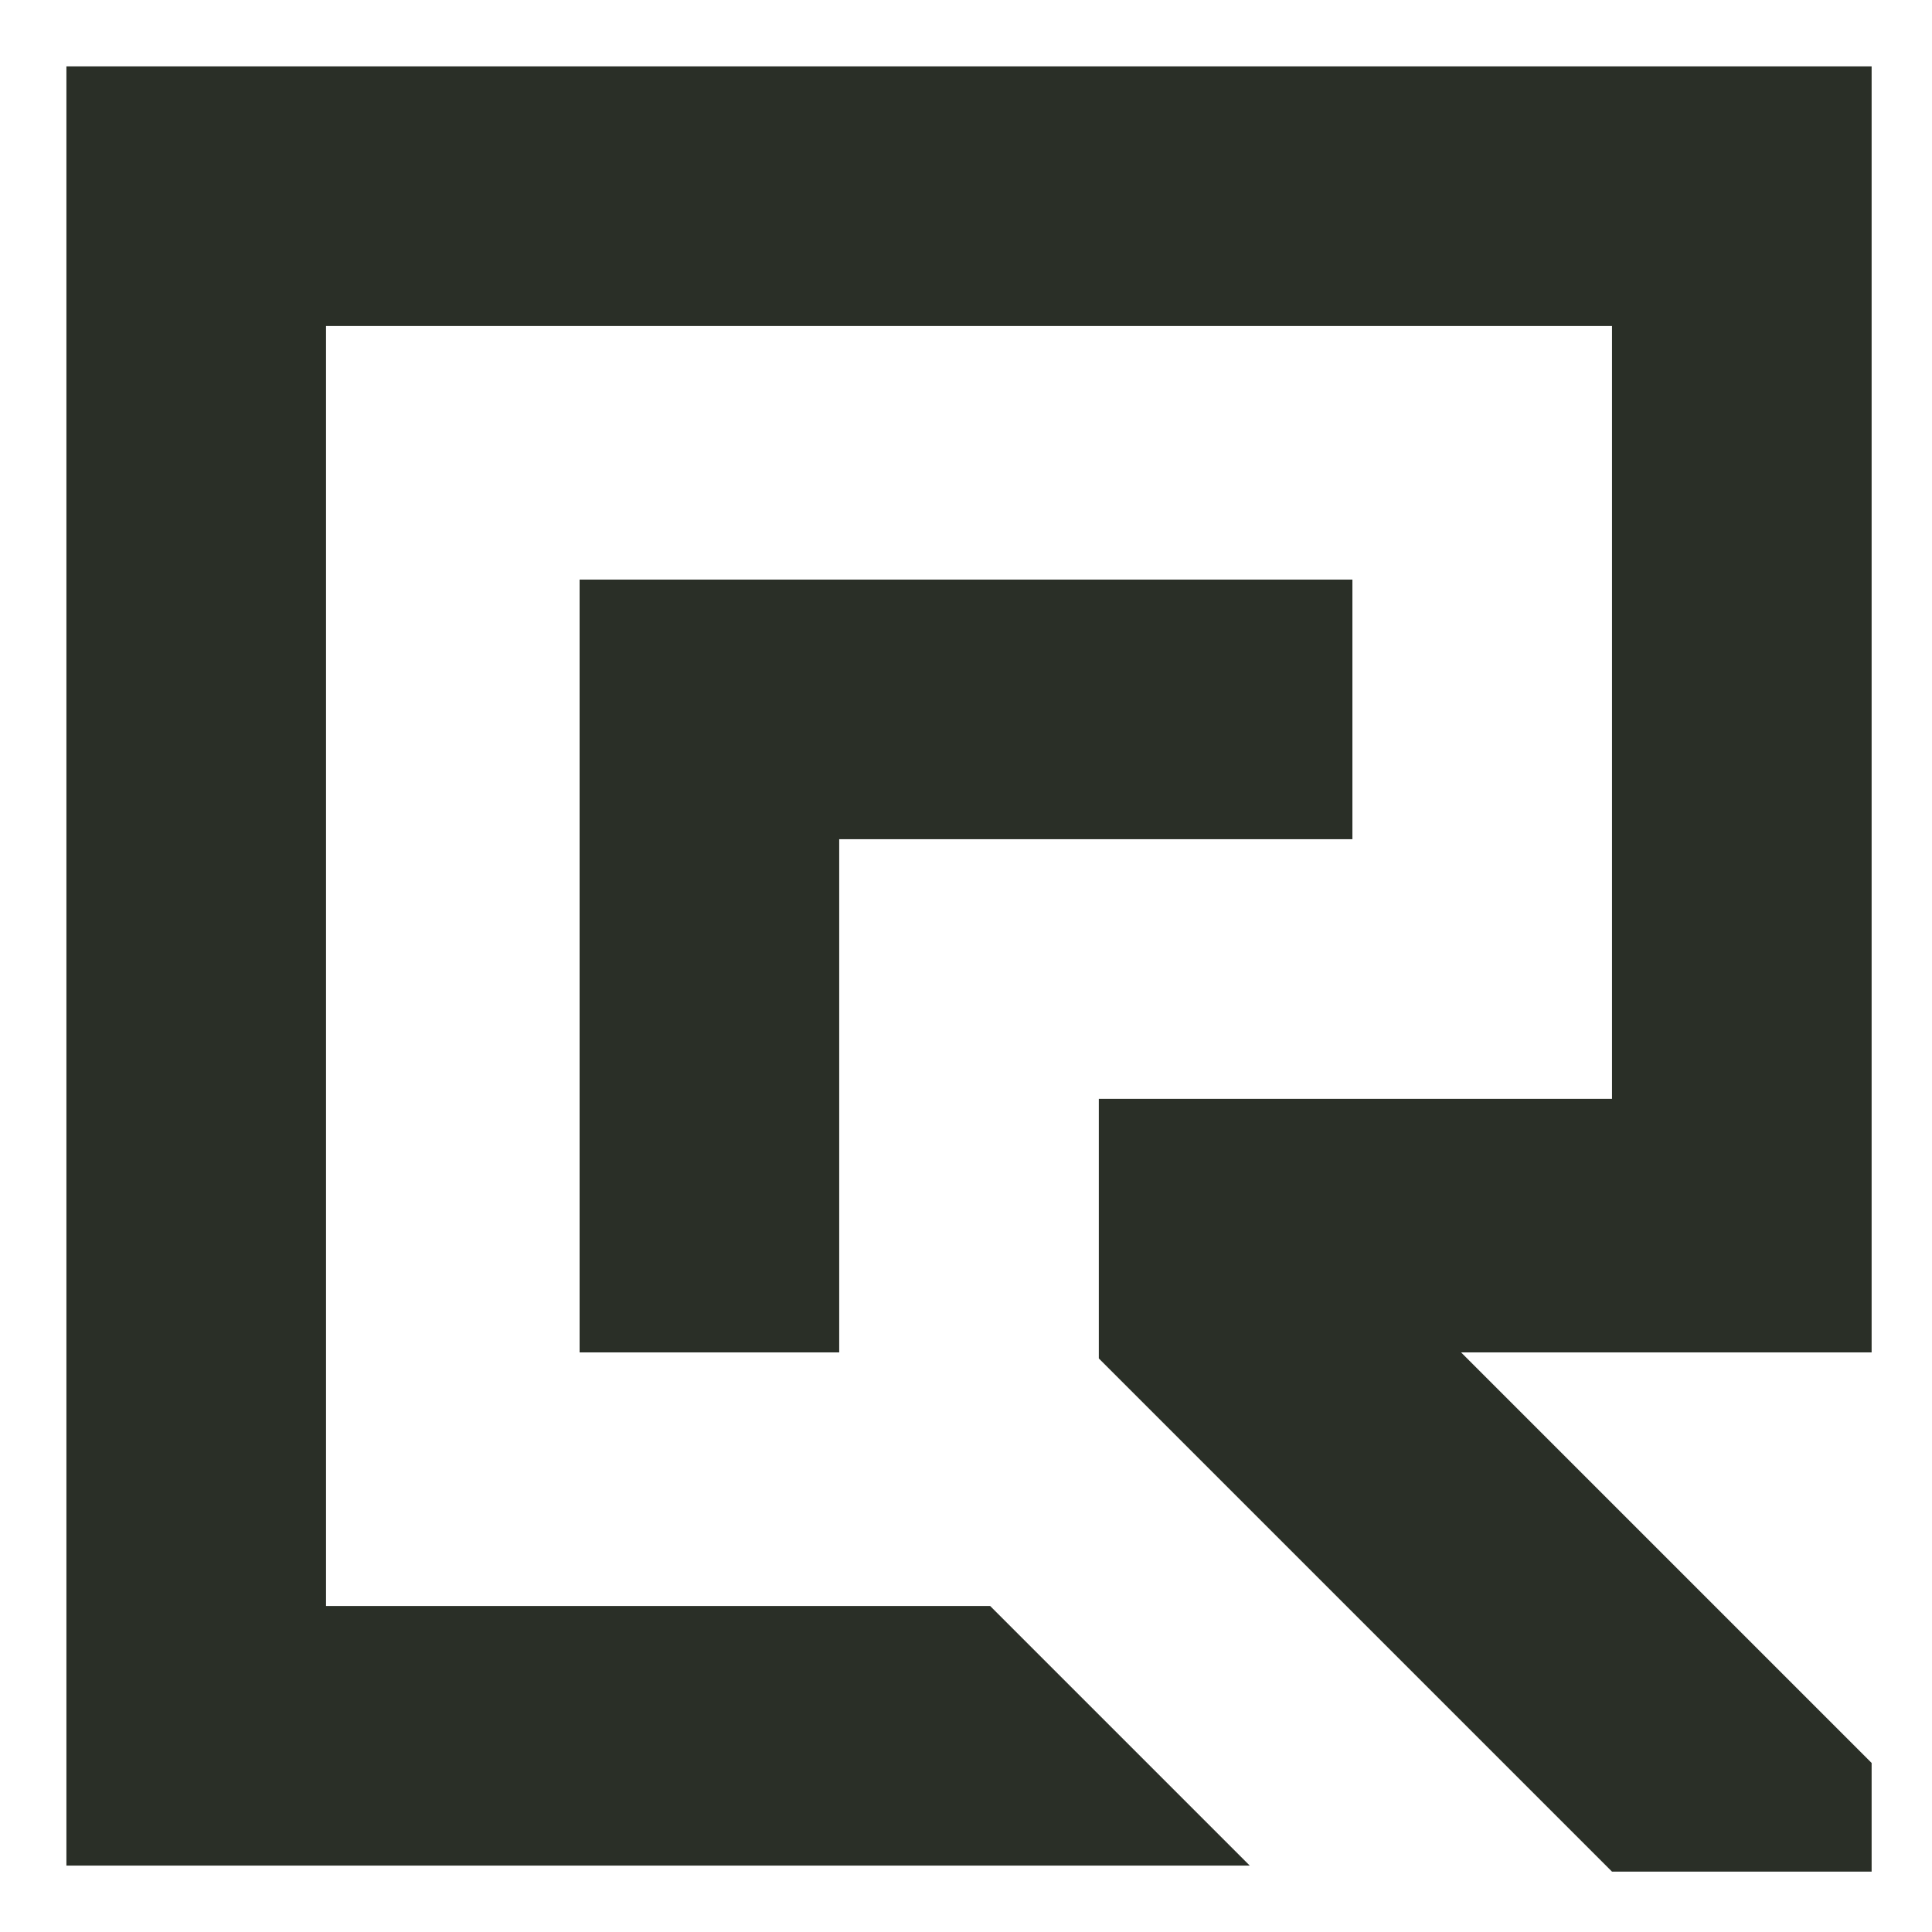 <?xml version="1.0" encoding="utf-8"?>
<!-- Generator: Adobe Illustrator 24.1.0, SVG Export Plug-In . SVG Version: 6.00 Build 0)  -->
<svg version="1.1" id="Layer_1" xmlns="http://www.w3.org/2000/svg" xmlns:xlink="http://www.w3.org/1999/xlink" x="0px" y="0px"
	 width="32px" height="32px" viewBox="0 0 32 32" style="enable-background:new 0 0 32 32;" xml:space="preserve">
<style type="text/css">
	.st0{fill-rule:evenodd;clip-rule:evenodd;fill:#2A2F27;}
</style>
<path class="st0" d="M5.4,21V11V5.4h21.3v12.8h-8.5v4.3l5.2,5.2l3.3,3.3h4.3v-1.8l-0.7-0.7l-3.9-3.9l-2.2-2.2h2.5h4.3v-4.3V5.4V1.1
	h-4.3H5.4H1.1v4.3V11v19.9h2.1h2.1h4.3h4.3h2.5h4.3l-0.4-0.4l-3.9-3.9h-2.5H9.6H6.5H5.4V21z M13.9,22.4v-5.7v-2.8h8.5V9.6h-8.5H9.6
	v4.3v2.8v5.7H13.9z"/>
</svg>
